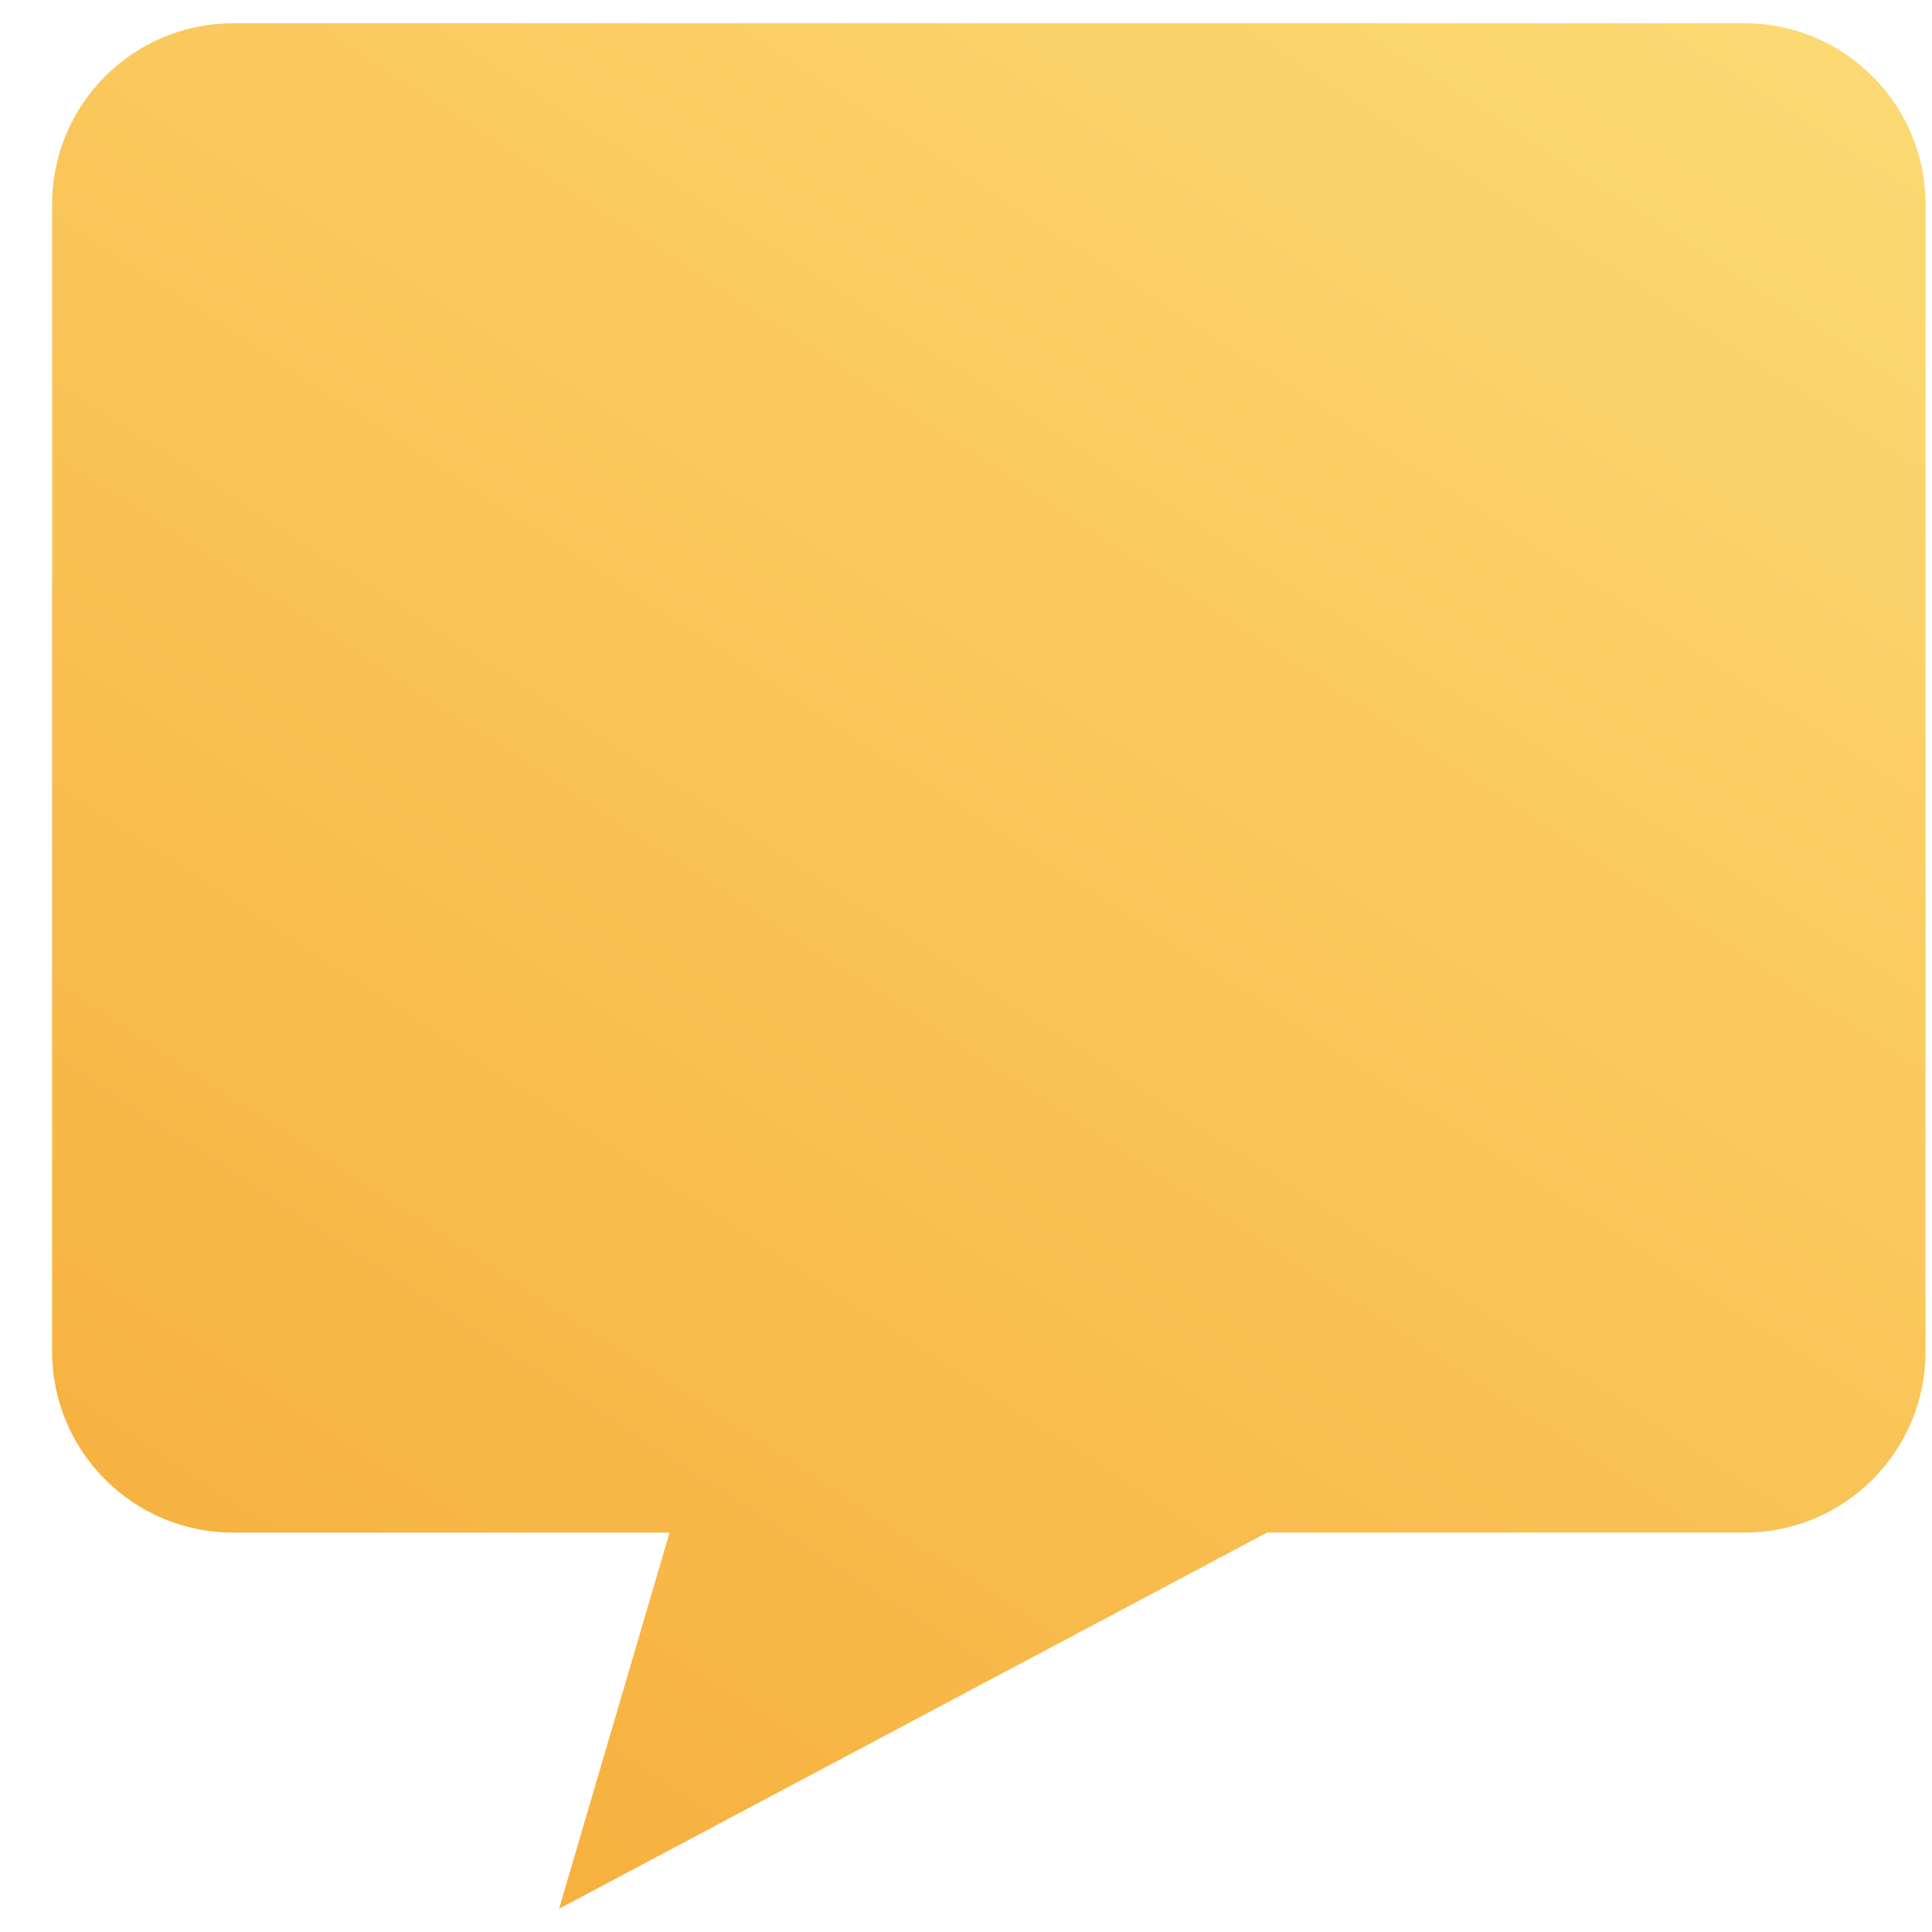 <?xml version="1.0" encoding="UTF-8"?>
<svg width="32px" height="32px" viewBox="0 0 32 32" version="1.1" xmlns="http://www.w3.org/2000/svg" xmlns:xlink="http://www.w3.org/1999/xlink">
    <!-- Generator: Sketch 51.2 (57519) - http://www.bohemiancoding.com/sketch -->
    <title>Rectangle 4</title>
    <desc>Created with Sketch.</desc>
    <defs>
        <linearGradient x1="94.159%" y1="0%" x2="28.987%" y2="100%" id="linearGradient-1">
            <stop stop-color="#FCD973" offset="0%"></stop>
            <stop stop-color="#F7B13F" offset="100%"></stop>
        </linearGradient>
    </defs>
    <g id="Page-1" stroke="none" stroke-width="1" fill="none" fill-rule="evenodd">
        <g id="Thankyou-Question" transform="translate(-467, -367)" fill-rule="nonzero">
            <g id="Rectangle-4" transform="translate(467, 367)">
                <rect x="0.863" y="0" width="31.03" height="32"></rect>
                <path d="M20.986,25.385 L9.26,31.615 L11.09,25.385 L3.863,25.385 C2.206,25.385 0.863,24.042 0.863,22.385 L0.863,3.385 C0.863,1.728 2.206,0.385 3.863,0.385 L28.893,0.385 C30.55,0.385 31.893,1.728 31.893,3.385 L31.893,22.385 C31.893,24.042 30.55,25.385 28.893,25.385 L20.986,25.385 Z" id="Combined-Shape" fill="url(#linearGradient-1)"></path>
            </g>
        </g>
    </g>
</svg>